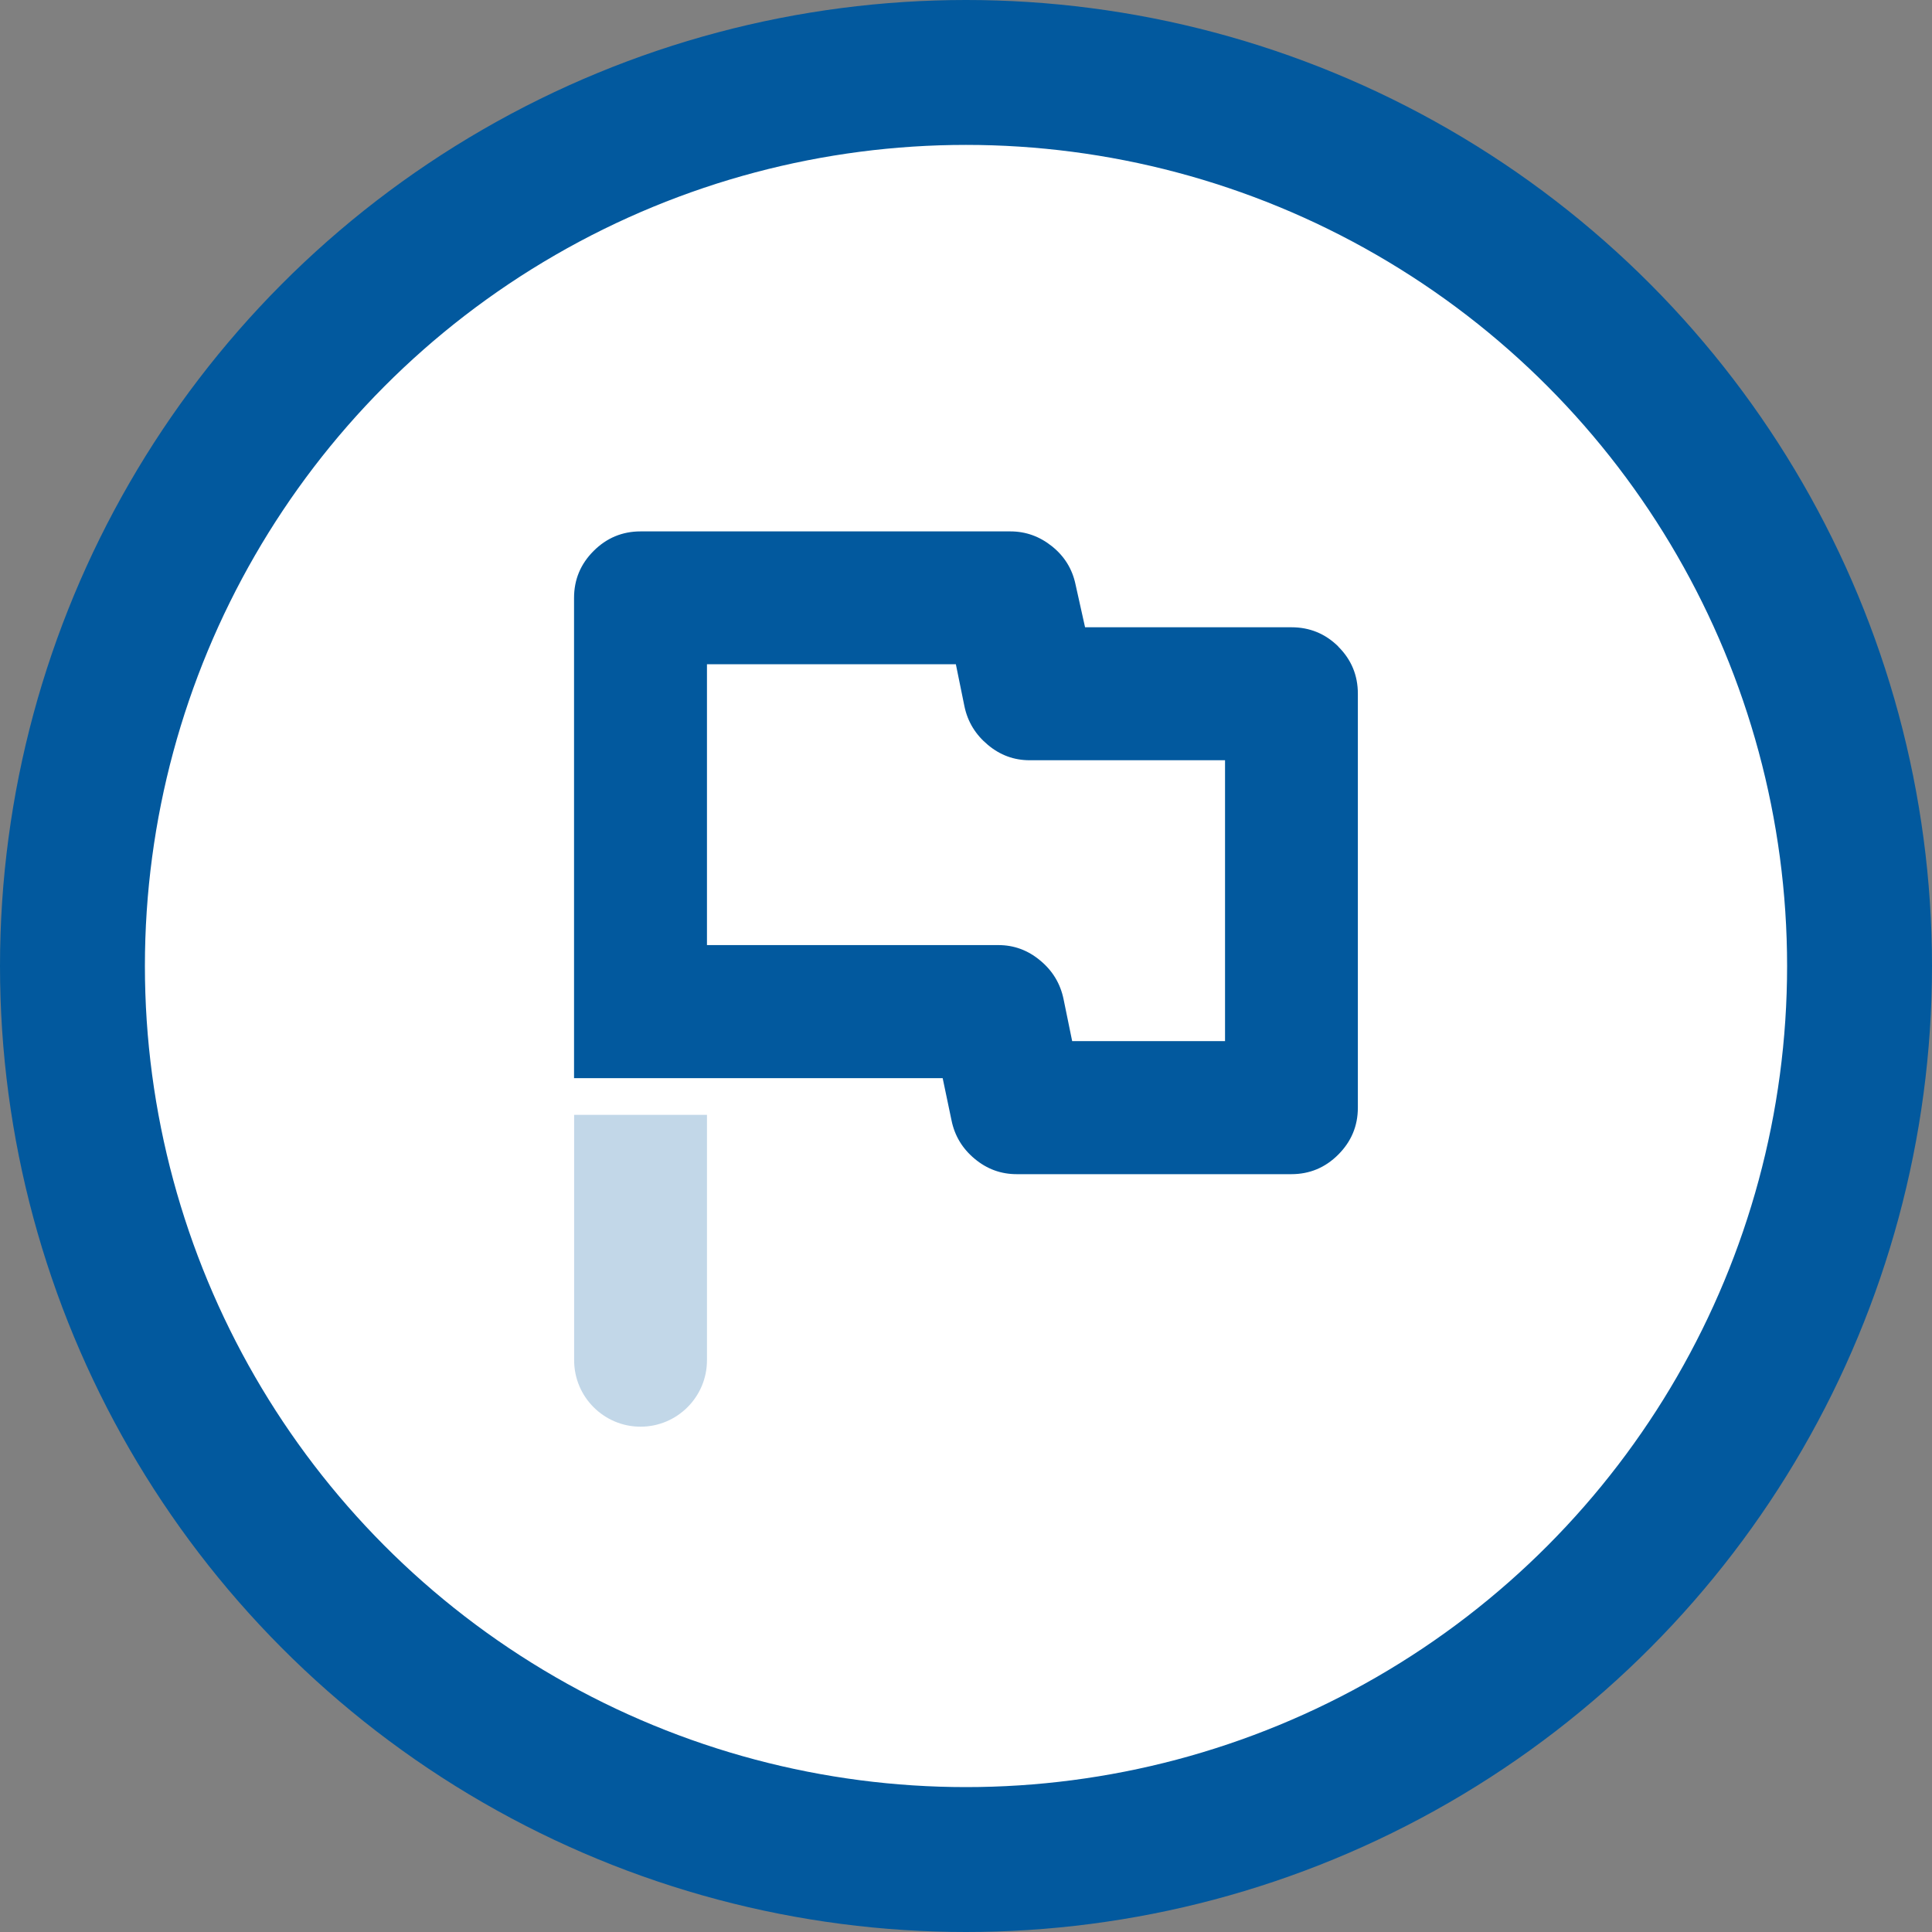 <svg width="40" height="40" viewBox="0 0 40 40" fill="none" xmlns="http://www.w3.org/2000/svg">
<rect x="0" y="0" width="40" height="40" fill="#808080" stroke="none"/>
<circle cx="20" cy="20" r="18.5" fill="white" stroke="#02599E" stroke-width="3"/>
<g clip-path="url(#clip0_11_488)">
<path d="M27.71 13.387C27.44 13.12 27.117 12.987 26.738 12.987H22.465L22.267 12.097C22.2 11.78 22.038 11.517 21.782 11.312C21.527 11.107 21.24 11.002 20.918 11.002H13.262C12.885 11.002 12.56 11.137 12.29 11.407C12.02 11.677 11.885 12 11.885 12.38V22.322H19.517L19.7 23.195C19.765 23.515 19.925 23.78 20.18 23.992C20.435 24.205 20.725 24.31 21.05 24.31H26.735C27.113 24.31 27.438 24.175 27.707 23.905C27.977 23.635 28.113 23.312 28.113 22.932V14.362C28.113 13.98 27.977 13.655 27.707 13.387H27.71ZM25.363 21.555H22.198L22.02 20.687C21.953 20.362 21.79 20.095 21.535 19.885C21.28 19.672 20.992 19.567 20.67 19.567H14.637V13.752H19.79L19.968 14.625C20.035 14.945 20.198 15.21 20.453 15.422C20.707 15.635 20.995 15.74 21.317 15.74H25.363V21.555Z" fill="#02599E"/>
<path opacity="0.24" d="M11.887 23.082H14.637V28.163C14.637 28.922 14.02 29.538 13.262 29.538C12.502 29.538 11.887 28.92 11.887 28.163V23.082Z" fill="#02599E"/>
</g>
<defs>
<clipPath id="clip0_11_488">
<rect width="24" height="24" fill="white" transform="translate(8 8)"/>
</clipPath>
</defs>
</svg>
